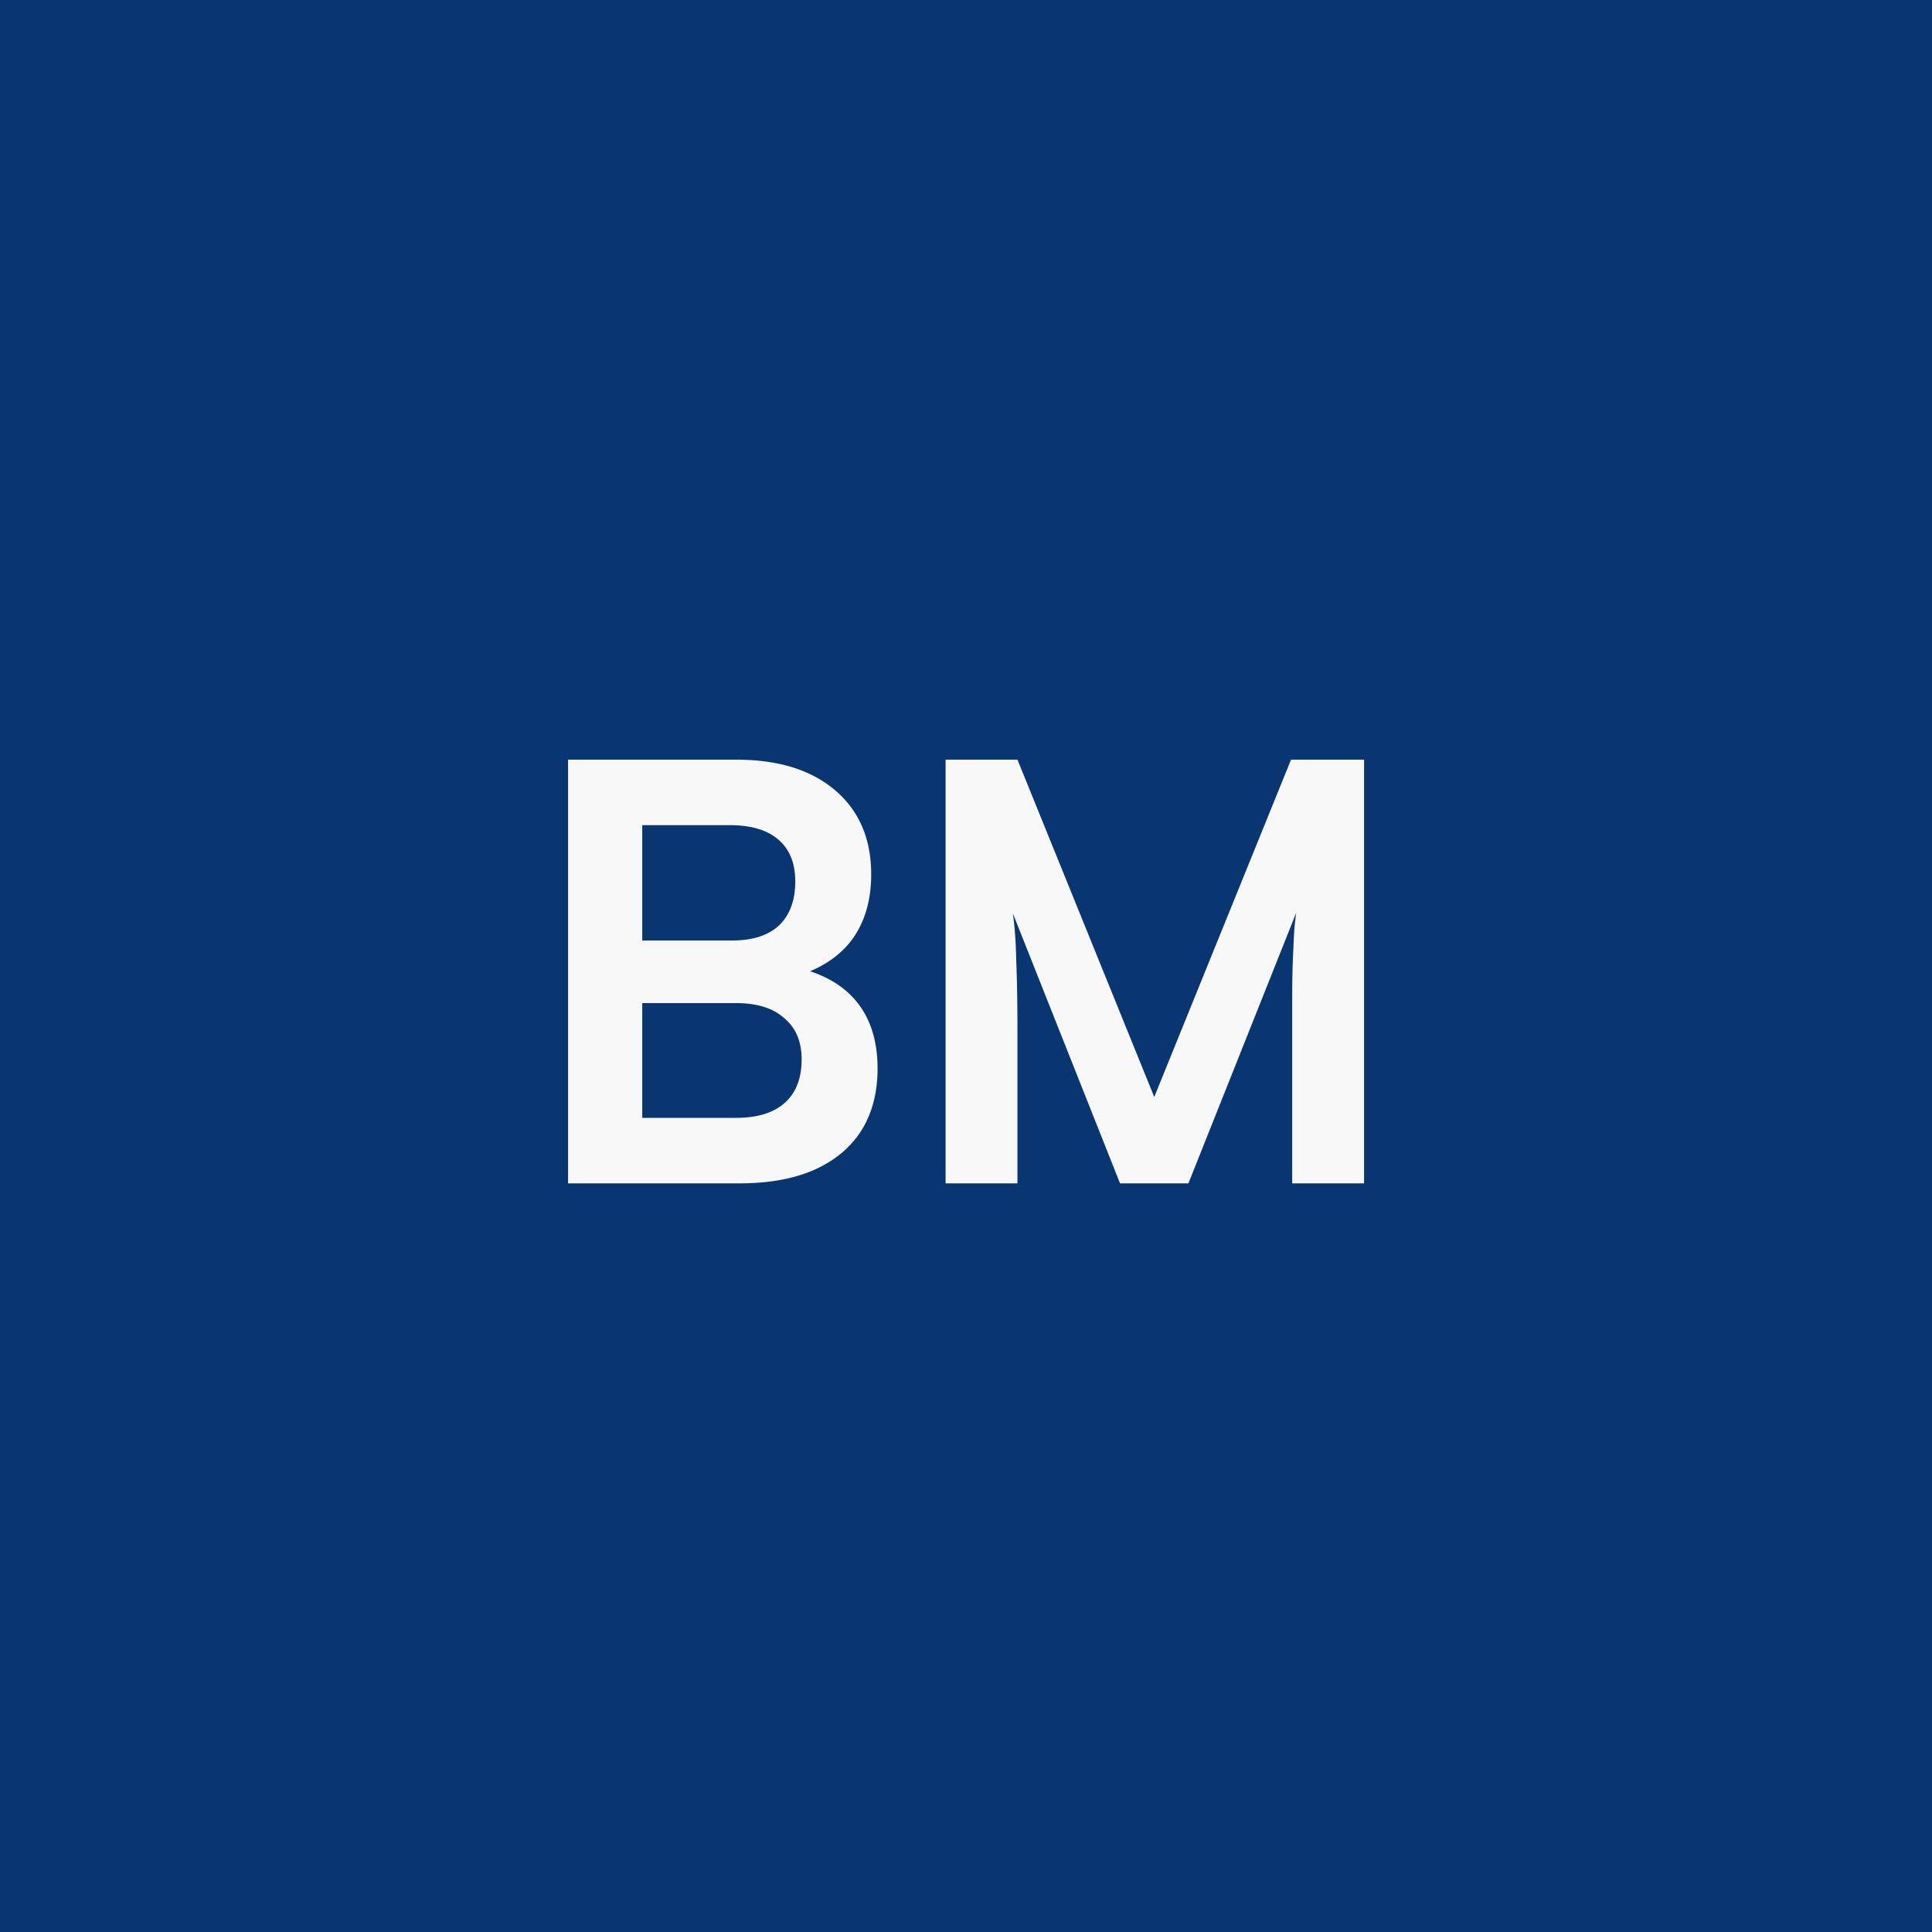 <svg width="80" height="80" fill="none" xmlns="http://www.w3.org/2000/svg"><path d="M0 0h80v80H0z" fill="#093671"></path><path d="M26.594 31.456V49h-3.072V31.456h3.072zm3.888 10.08h-4.824v-2.592h4.656c.848 0 1.496-.208 1.944-.624.448-.432.672-1.04.672-1.824 0-.752-.232-1.328-.696-1.728-.464-.4-1.136-.6-2.016-.6h-4.656v-2.712h4.92c1.744 0 3.112.424 4.104 1.272.992.848 1.488 2.008 1.488 3.48 0 1.056-.256 1.944-.768 2.664-.512.704-1.272 1.216-2.28 1.536v-.336c1.088.256 1.912.736 2.472 1.44s.84 1.616.84 2.736c0 .992-.224 1.848-.672 2.568-.448.704-1.104 1.248-1.968 1.632-.848.368-1.872.552-3.072.552h-5.064v-2.712h4.92c.88 0 1.552-.208 2.016-.624.464-.416.696-1.016.696-1.8 0-.736-.24-1.304-.72-1.704-.464-.416-1.128-.624-1.992-.624zM42.131 49h-2.976V31.456h2.976l5.664 13.968 5.664-13.968h3.024V49h-2.976V41.392c0-.608.008-1.12.024-1.536a97.2 97.2 0 0 1 .048-1.104c.016-.32.048-.64.096-.96L49.21 49h-2.832l-4.44-11.184c.08.528.128 1.2.144 2.016.032.816.048 1.776.048 2.88V49z" fill="#F8F8F8"></path></svg>